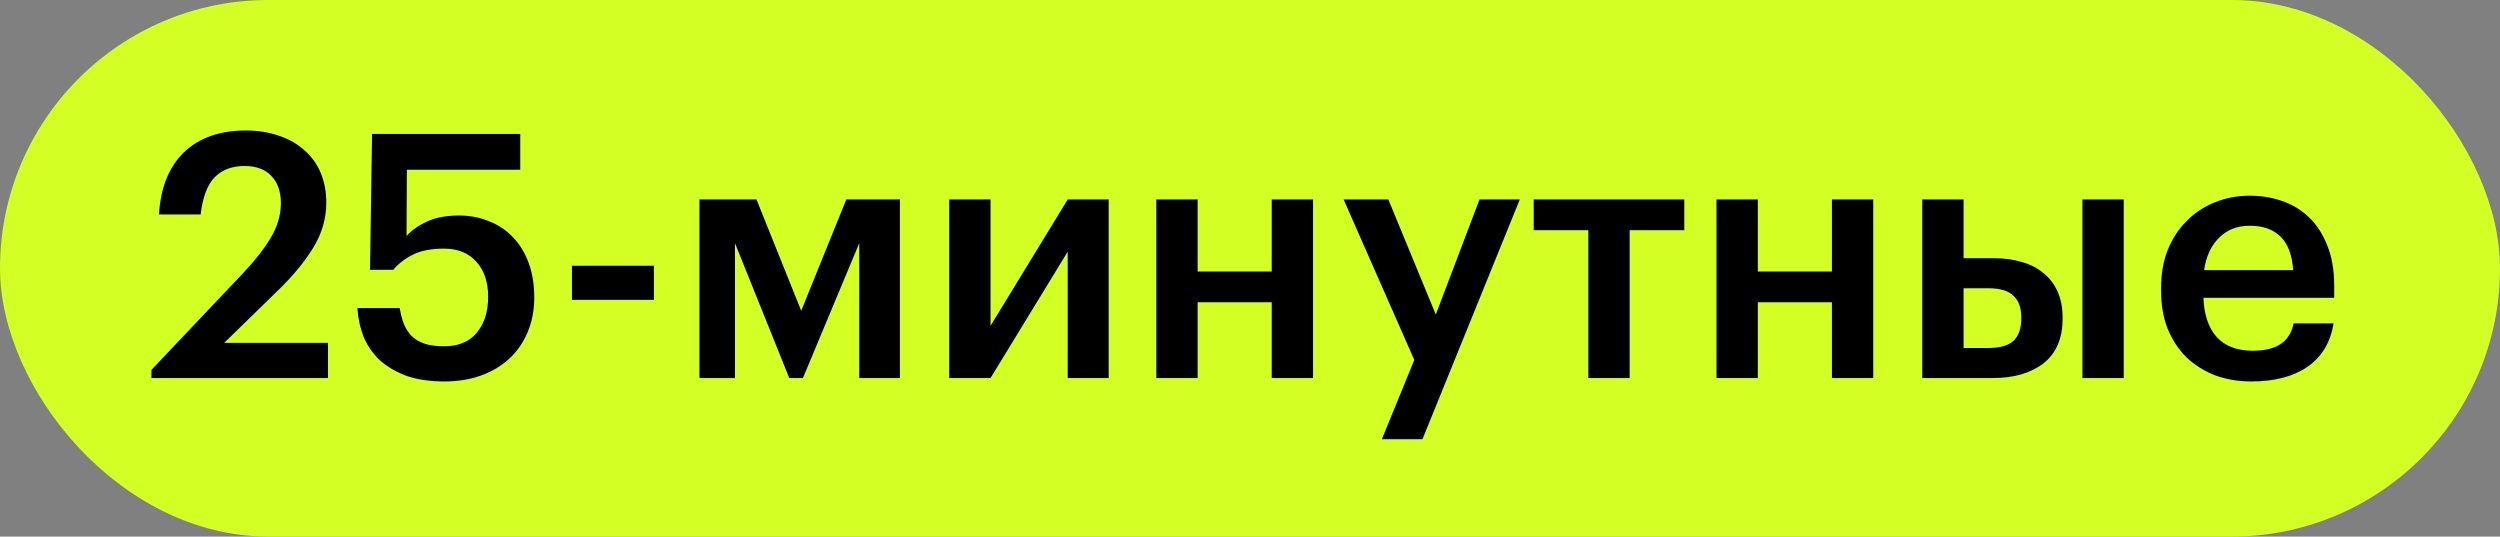 <?xml version="1.0" encoding="UTF-8"?> <svg xmlns="http://www.w3.org/2000/svg" width="205" height="44" viewBox="0 0 205 44" fill="none"><rect x="0" y="0" width="205" height="44" fill="#808080" stroke="none"/> <rect width="205" height="44" rx="22" fill="#D3FF24"></rect> <path d="M12.42 30.328L19.98 22.348C20.932 21.34 21.679 20.379 22.22 19.464C22.761 18.549 23.032 17.616 23.032 16.664C23.032 15.712 22.771 14.965 22.248 14.424C21.744 13.883 21.007 13.612 20.036 13.612C19.028 13.612 18.216 13.92 17.6 14.536C17.003 15.152 16.62 16.169 16.452 17.588H13.036C13.167 15.385 13.848 13.687 15.08 12.492C16.331 11.297 18.02 10.7 20.148 10.7C21.175 10.7 22.099 10.849 22.92 11.148C23.741 11.428 24.432 11.829 24.992 12.352C25.571 12.856 26.009 13.472 26.308 14.2C26.607 14.928 26.756 15.731 26.756 16.608C26.756 17.915 26.401 19.147 25.692 20.304C24.983 21.461 24.031 22.619 22.836 23.776L18.384 28.116H26.896V31H12.42V30.328ZM36.445 31.28C35.269 31.28 34.242 31.131 33.365 30.832C32.506 30.515 31.778 30.095 31.181 29.572C30.602 29.031 30.154 28.396 29.837 27.668C29.538 26.921 29.361 26.119 29.305 25.26H32.777C32.852 25.727 32.964 26.156 33.113 26.548C33.262 26.921 33.468 27.248 33.729 27.528C34.009 27.808 34.364 28.023 34.793 28.172C35.222 28.321 35.764 28.396 36.417 28.396C37.574 28.396 38.461 28.032 39.077 27.304C39.712 26.557 40.029 25.568 40.029 24.336C40.029 23.123 39.702 22.161 39.049 21.452C38.414 20.743 37.537 20.388 36.417 20.388C35.39 20.388 34.55 20.547 33.897 20.864C33.243 21.181 32.693 21.601 32.245 22.124H30.341L30.509 10.98H42.661V13.92H33.365L33.337 19.352C33.729 18.904 34.279 18.512 34.989 18.176C35.698 17.84 36.585 17.672 37.649 17.672C38.545 17.672 39.366 17.831 40.113 18.148C40.878 18.447 41.532 18.885 42.073 19.464C42.633 20.043 43.062 20.752 43.361 21.592C43.66 22.413 43.809 23.347 43.809 24.392C43.809 25.456 43.622 26.417 43.249 27.276C42.894 28.116 42.39 28.835 41.737 29.432C41.084 30.029 40.309 30.487 39.413 30.804C38.517 31.121 37.528 31.28 36.445 31.28ZM46.9 21.788H53.62V24.588H46.9V21.788ZM60.268 19.94V31H57.356V16.356H62.032L65.7 25.484L69.396 16.356H73.792V31H70.46V19.94L65.84 31H64.72L60.268 19.94ZM77.836 31V16.356H81.224V26.716L87.552 16.356H90.912V31H87.552V20.64L81.224 31H77.836ZM104.281 24.784H98.205V31H94.817V16.356H98.205V22.264H104.281V16.356H107.669V31H104.281V24.784ZM115.972 29.516L110.176 16.356H113.844L117.736 25.792L121.32 16.356H124.624L116.644 36.012H113.312L115.972 29.516ZM138.112 18.876H133.632V31H130.244V18.876H125.764V16.356H138.112V18.876ZM150.218 24.784H144.142V31H140.754V16.356H144.142V22.264H150.218V16.356H153.606V31H150.218V24.784ZM170.757 16.356H174.145V31H170.757V16.356ZM157.625 16.356H161.013V21.172H163.505C164.327 21.172 165.083 21.275 165.773 21.48C166.464 21.667 167.052 21.965 167.537 22.376C168.041 22.768 168.433 23.272 168.713 23.888C168.993 24.504 169.133 25.223 169.133 26.044V26.128C169.133 27.752 168.611 28.975 167.565 29.796C166.52 30.599 165.139 31 163.421 31H157.625V16.356ZM163.029 28.536C163.963 28.536 164.644 28.349 165.073 27.976C165.521 27.584 165.745 26.959 165.745 26.1V26.016C165.745 25.232 165.531 24.644 165.101 24.252C164.691 23.841 164 23.636 163.029 23.636H161.013V28.536H163.029ZM184.628 31.28C183.545 31.28 182.547 31.112 181.632 30.776C180.736 30.421 179.952 29.927 179.28 29.292C178.627 28.639 178.113 27.855 177.74 26.94C177.385 26.025 177.208 24.989 177.208 23.832V23.608C177.208 22.469 177.385 21.443 177.74 20.528C178.113 19.595 178.627 18.801 179.28 18.148C179.933 17.476 180.699 16.963 181.576 16.608C182.472 16.235 183.443 16.048 184.488 16.048C185.403 16.048 186.271 16.188 187.092 16.468C187.932 16.748 188.669 17.187 189.304 17.784C189.939 18.381 190.443 19.147 190.816 20.08C191.208 21.013 191.404 22.133 191.404 23.44V24.42H180.68C180.736 25.82 181.1 26.893 181.772 27.64C182.463 28.387 183.443 28.76 184.712 28.76C185.739 28.76 186.523 28.564 187.064 28.172C187.605 27.78 187.941 27.229 188.072 26.52H191.348C191.105 28.069 190.396 29.255 189.22 30.076C188.044 30.879 186.513 31.28 184.628 31.28ZM188.044 22.152C187.951 20.883 187.596 19.959 186.98 19.38C186.383 18.801 185.552 18.512 184.488 18.512C183.461 18.512 182.621 18.839 181.968 19.492C181.315 20.127 180.904 21.013 180.736 22.152H188.044Z" fill="black"></path> </svg> 